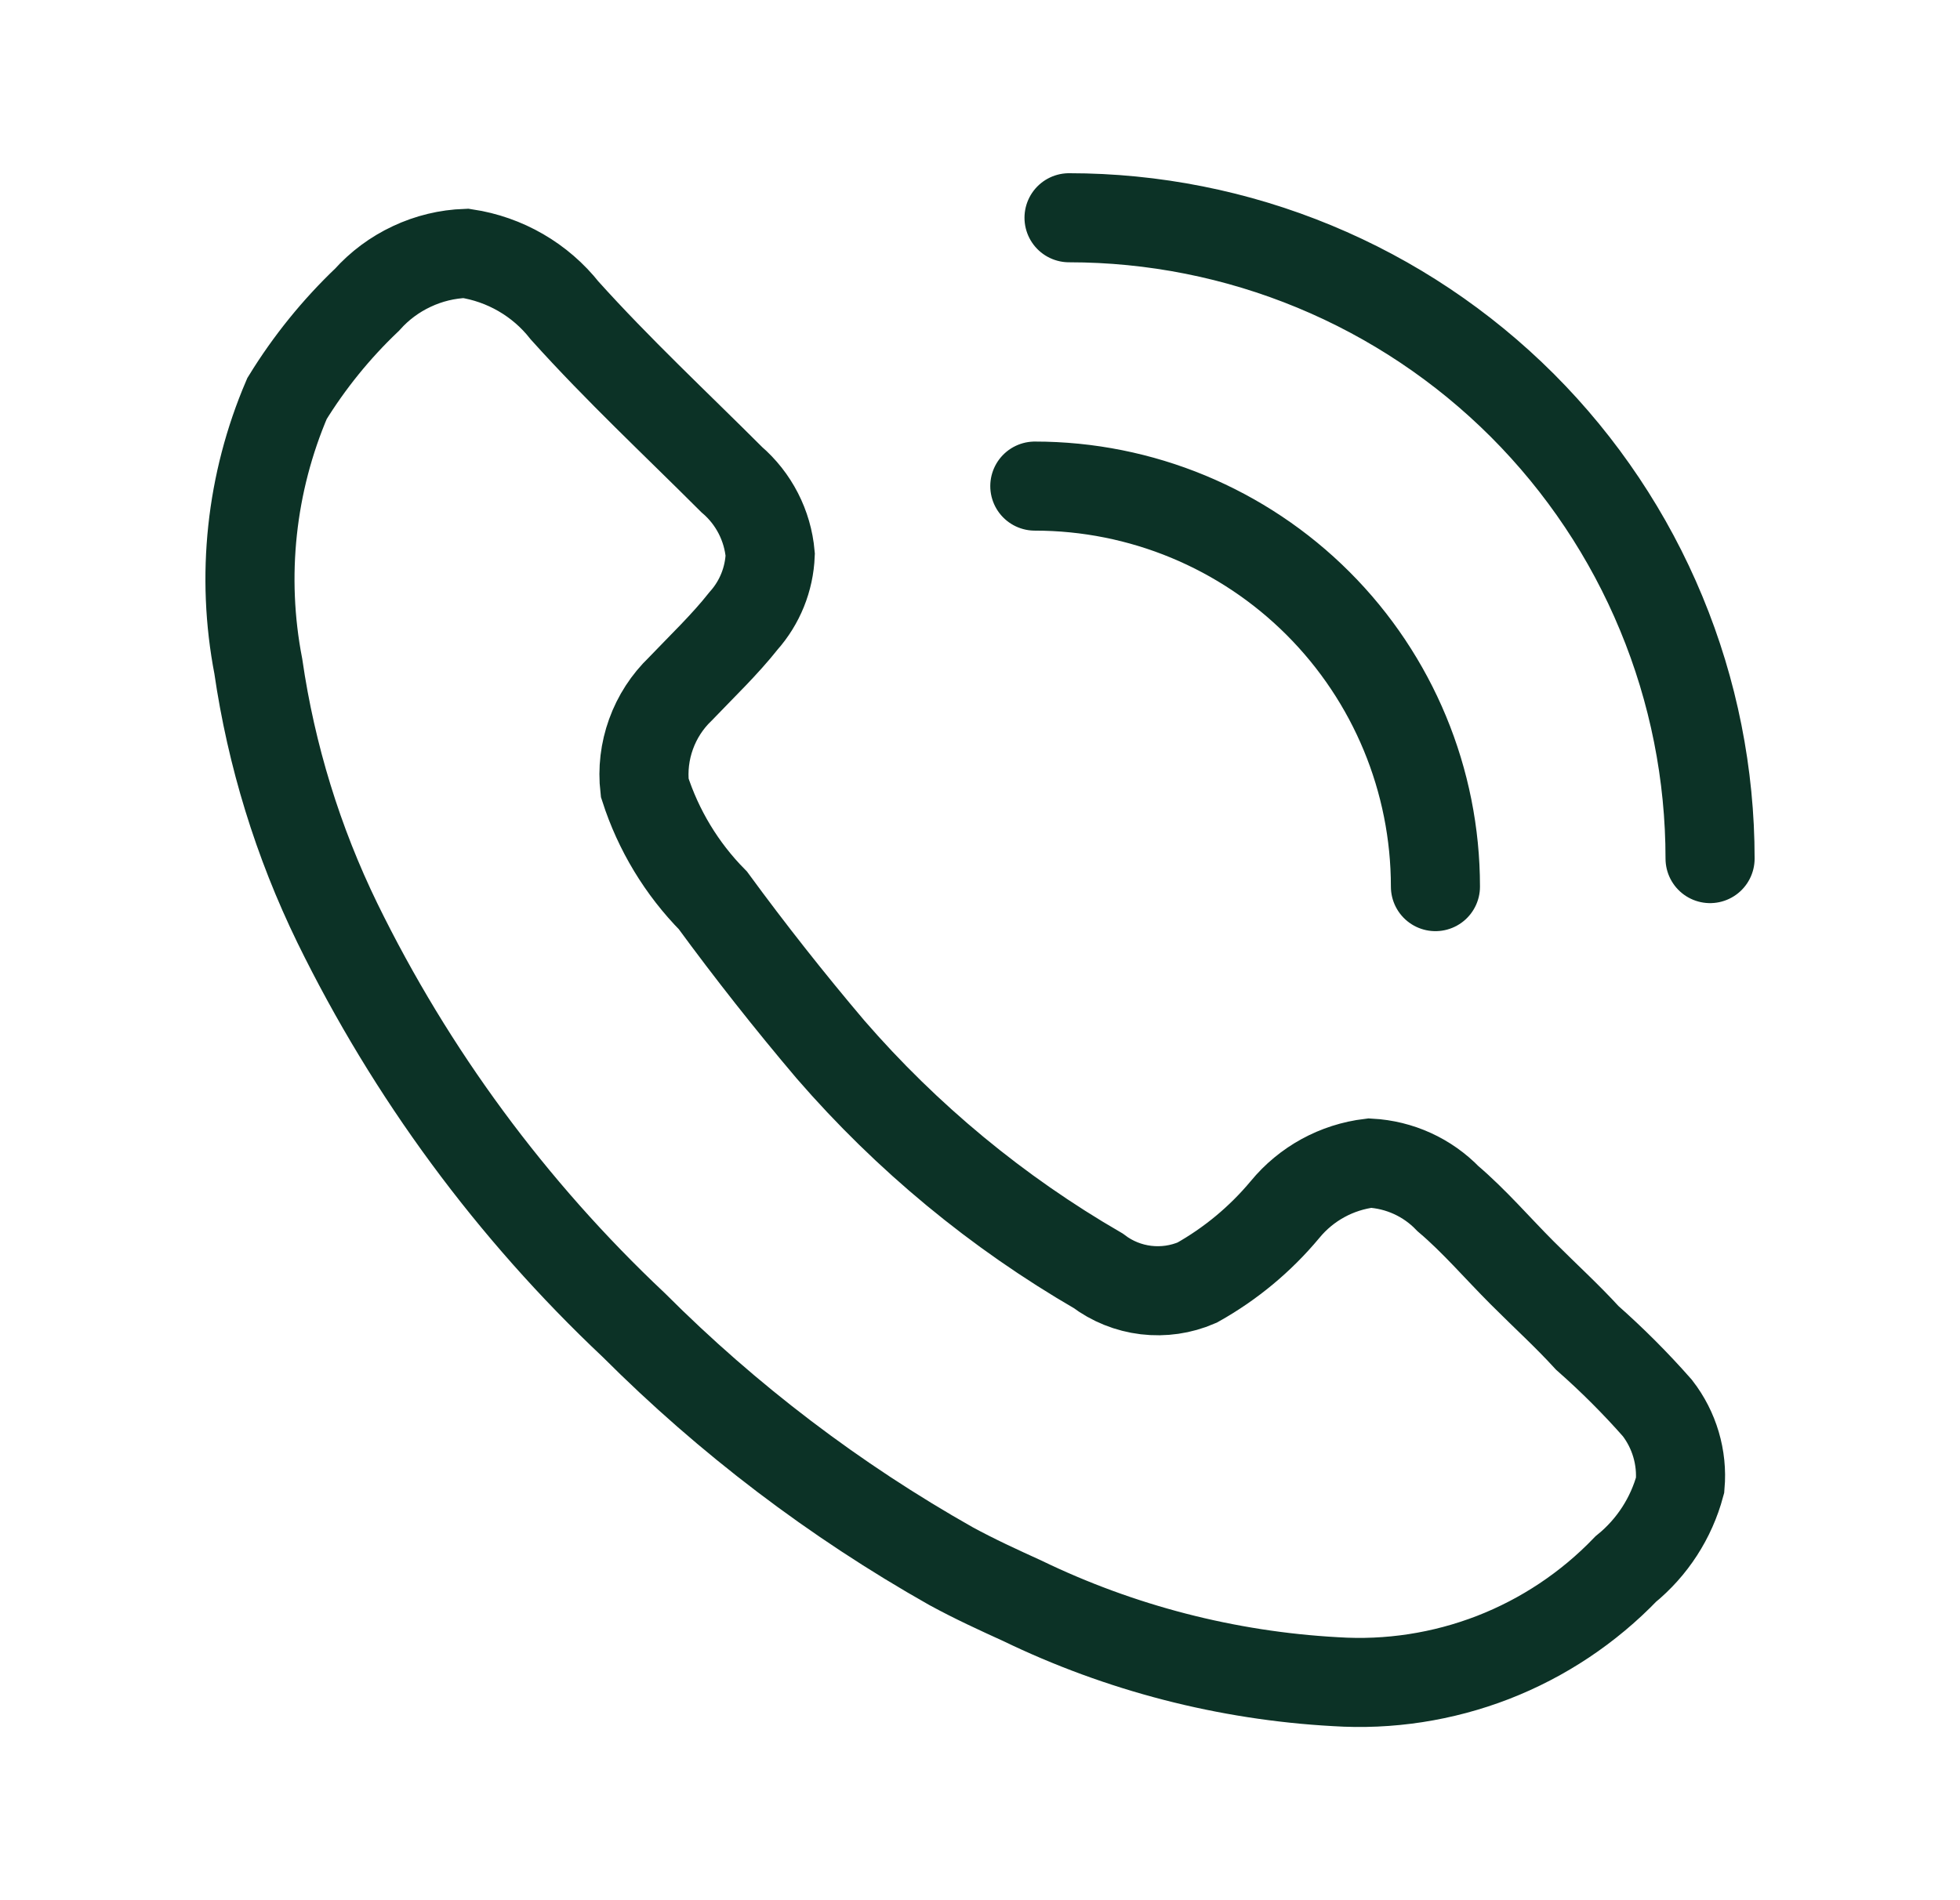 <svg width="33" height="32" viewBox="0 0 33 32" fill="none" xmlns="http://www.w3.org/2000/svg">
<path d="M24.168 14.931C24.168 13.142 23.457 11.427 22.192 10.162C20.927 8.897 19.212 8.186 17.423 8.186M28.792 14.459C28.792 13.042 28.513 11.638 27.97 10.329C27.428 9.019 26.633 7.83 25.631 6.827C24.628 5.825 23.439 5.03 22.129 4.488C20.82 3.946 19.416 3.667 17.999 3.667M17.208 26.956C16.808 26.774 16.409 26.591 16.011 26.374C14.055 25.269 12.259 23.904 10.671 22.315C8.613 20.377 6.922 18.083 5.68 15.544C5.016 14.181 4.567 12.722 4.349 11.22C4.056 9.703 4.224 8.133 4.832 6.712C5.207 6.102 5.66 5.542 6.179 5.048C6.389 4.813 6.645 4.622 6.932 4.488C7.218 4.353 7.528 4.278 7.844 4.267C8.501 4.366 9.097 4.71 9.508 5.231C10.407 6.23 11.371 7.128 12.319 8.076C12.692 8.396 12.925 8.85 12.968 9.34C12.952 9.754 12.793 10.147 12.519 10.455C12.203 10.855 11.82 11.22 11.455 11.602C11.234 11.814 11.065 12.075 10.961 12.364C10.857 12.652 10.82 12.961 10.855 13.266C11.084 13.979 11.477 14.63 12.003 15.163C12.633 16.023 13.293 16.86 13.983 17.674C15.268 19.157 16.791 20.416 18.489 21.4C18.724 21.578 19.003 21.69 19.295 21.725C19.588 21.76 19.884 21.717 20.155 21.6C20.719 21.284 21.221 20.867 21.635 20.37C21.993 19.934 22.505 19.654 23.065 19.587C23.564 19.614 24.033 19.827 24.38 20.187C24.828 20.568 25.211 21.018 25.627 21.434C26.043 21.85 26.376 22.15 26.725 22.531C27.144 22.901 27.537 23.294 27.905 23.712C28.191 24.082 28.328 24.546 28.288 25.01C28.139 25.565 27.819 26.06 27.373 26.423C26.745 27.076 25.982 27.584 25.138 27.912C24.293 28.239 23.387 28.379 22.483 28.32C20.652 28.219 18.858 27.755 17.208 26.956Z" stroke="#0C3226" stroke-width="1.5" stroke-miterlimit="10" stroke-linecap="round"/>
</svg>
